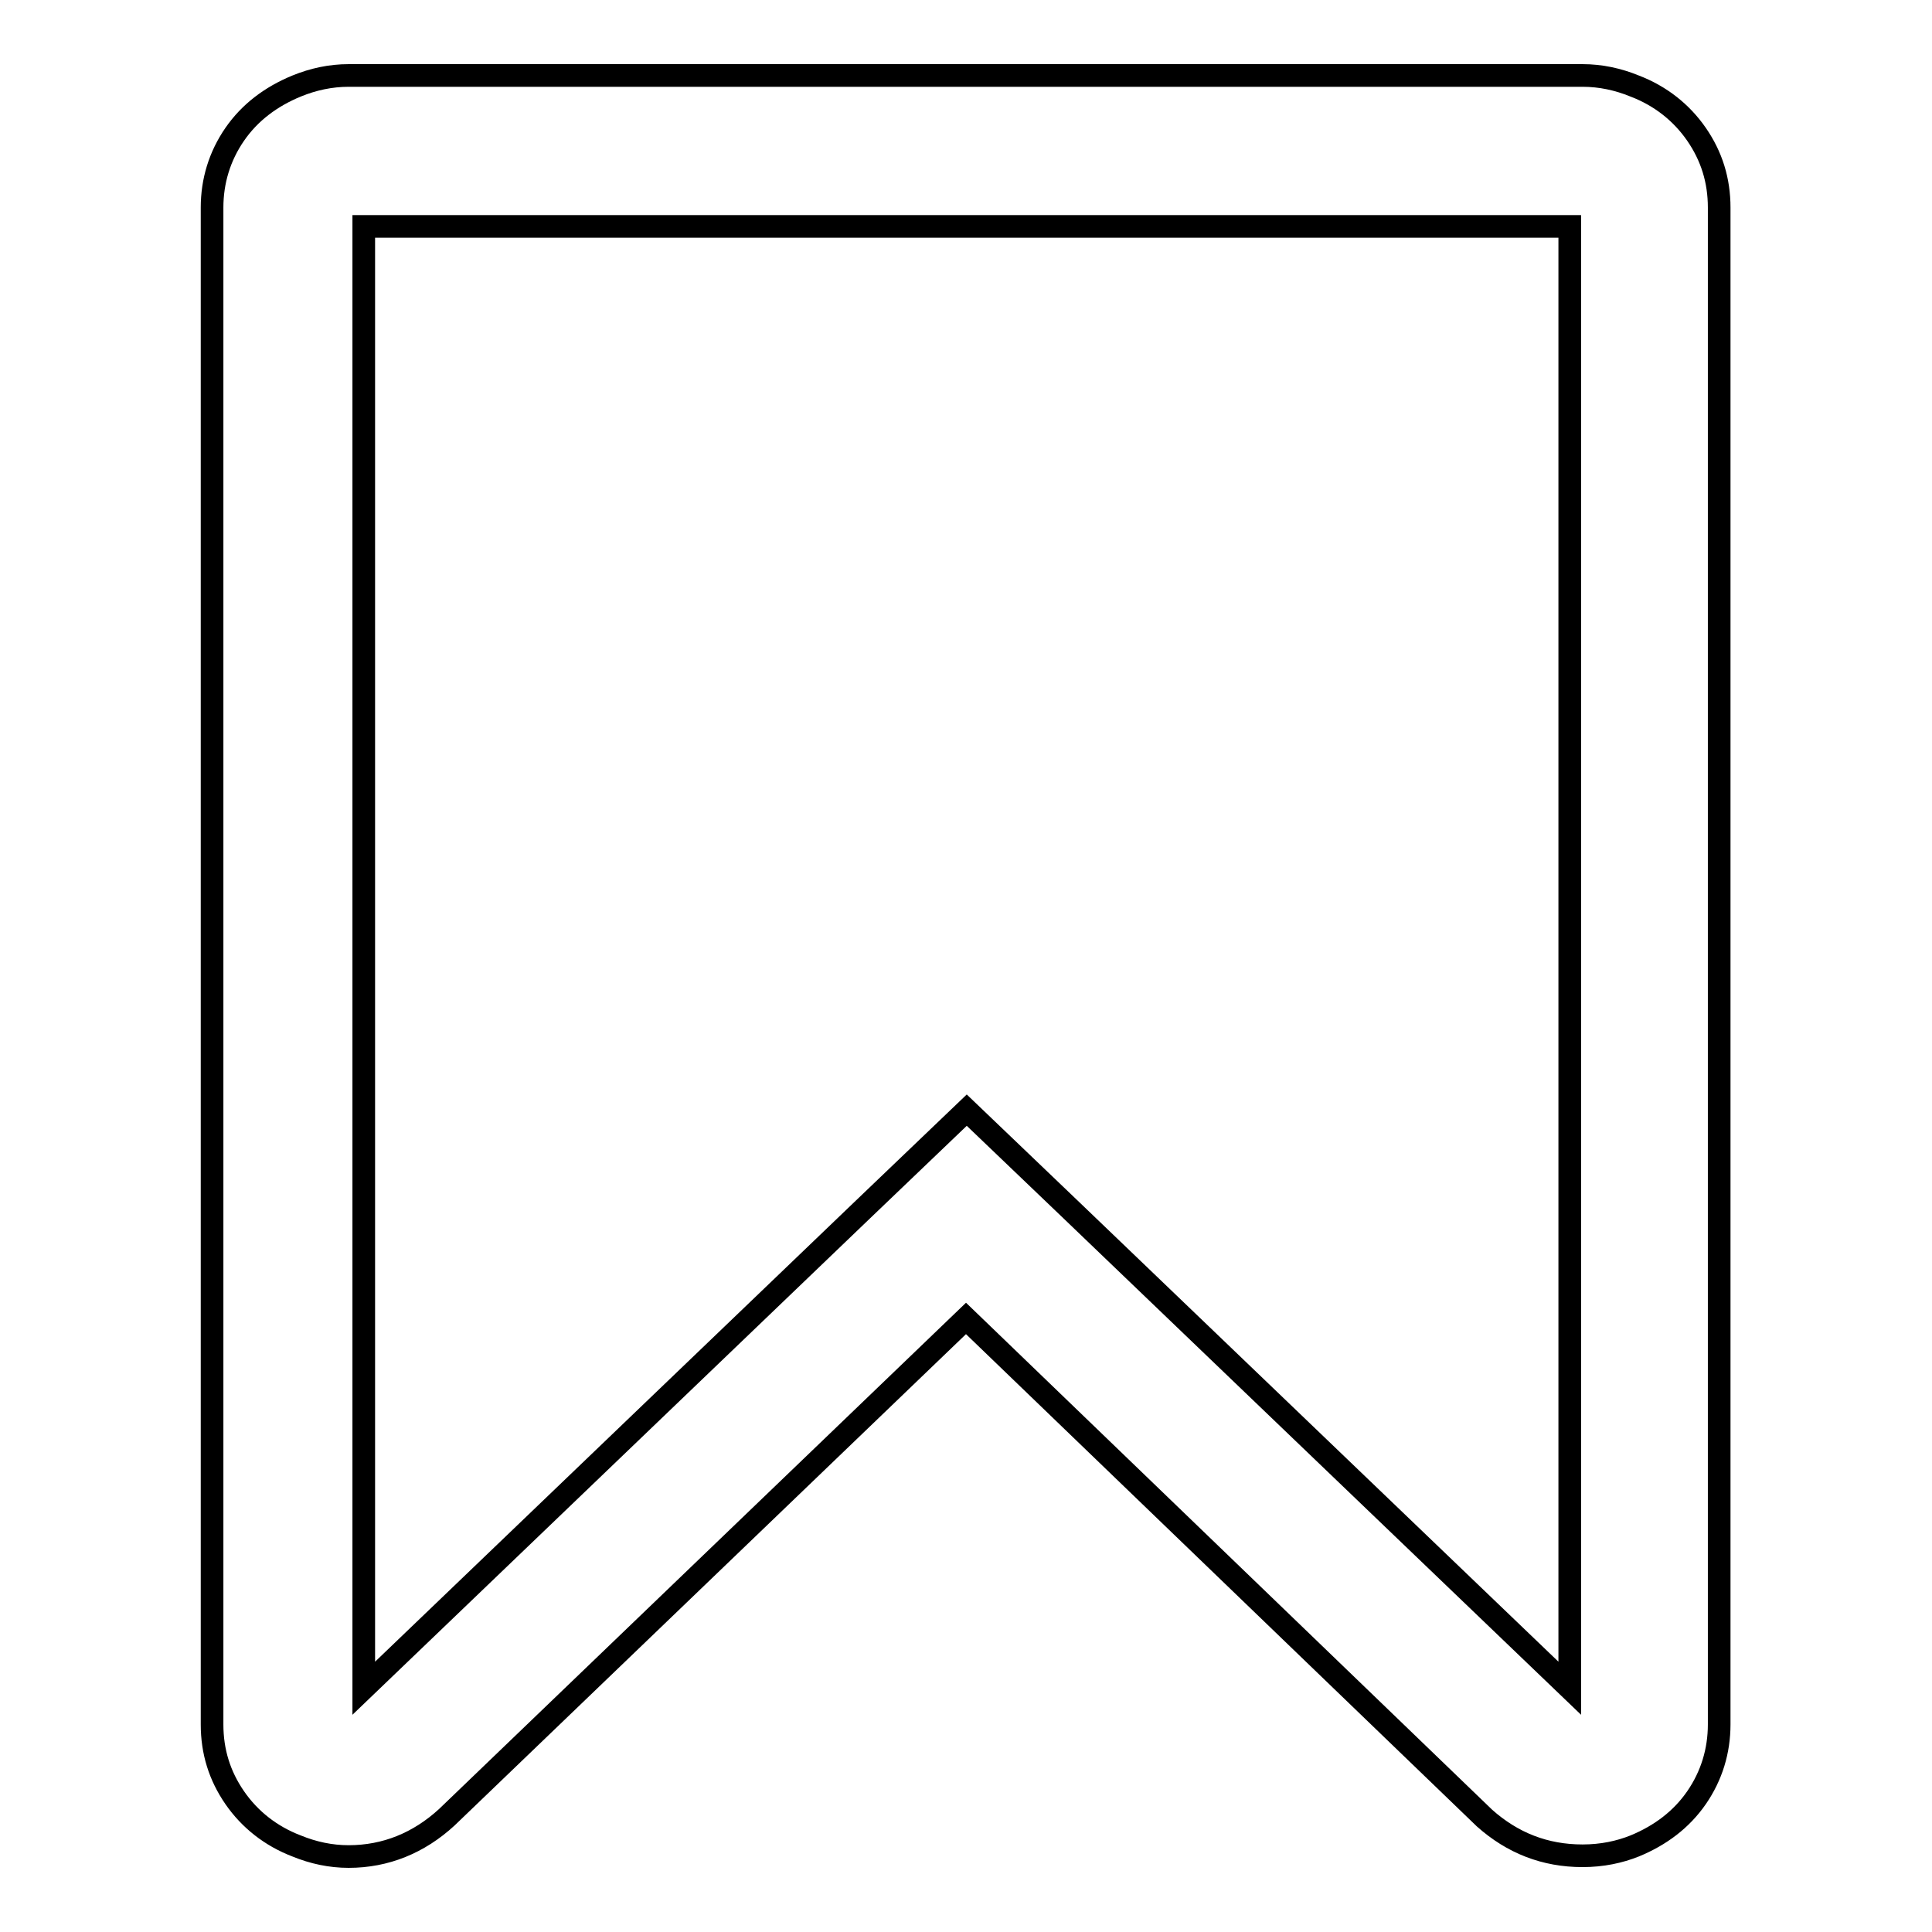 <?xml version="1.0" encoding="utf-8"?>
<!-- Svg Vector Icons : http://www.onlinewebfonts.com/icon -->
<!DOCTYPE svg PUBLIC "-//W3C//DTD SVG 1.1//EN" "http://www.w3.org/Graphics/SVG/1.1/DTD/svg11.dtd">
<svg version="1.1" xmlns="http://www.w3.org/2000/svg" xmlns:xlink="http://www.w3.org/1999/xlink" x="0px" y="0px" viewBox="0 0 256 256" enable-background="new 0 0 256 256" xml:space="preserve">
<g><g><path stroke-width="3" fill-opacity="0" stroke="#000000"  d="M207.8,30H48.2v193.7l66-63.3l13.9-13.3l13.9,13.3l66,63.3V30L207.8,30z M209.7,10c2.4,0,4.7,0.5,6.9,1.4c3.4,1.3,6.2,3.5,8.2,6.4s3,6.1,3,9.7v201c0,3.5-1,6.8-3,9.7s-4.8,5-8.2,6.4c-2,0.8-4.3,1.3-6.9,1.3c-5,0-9.3-1.7-13-5L128,174.7l-68.8,66.1c-3.7,3.4-8.1,5.2-13,5.2c-2.4,0-4.7-0.5-6.9-1.4c-3.4-1.3-6.2-3.5-8.2-6.4c-2-2.9-3-6.1-3-9.7v-201c0-3.5,1-6.8,3-9.7c2-2.9,4.8-5,8.2-6.4c2.2-0.9,4.5-1.4,6.9-1.4L209.7,10L209.7,10z"/></g></g>
</svg>